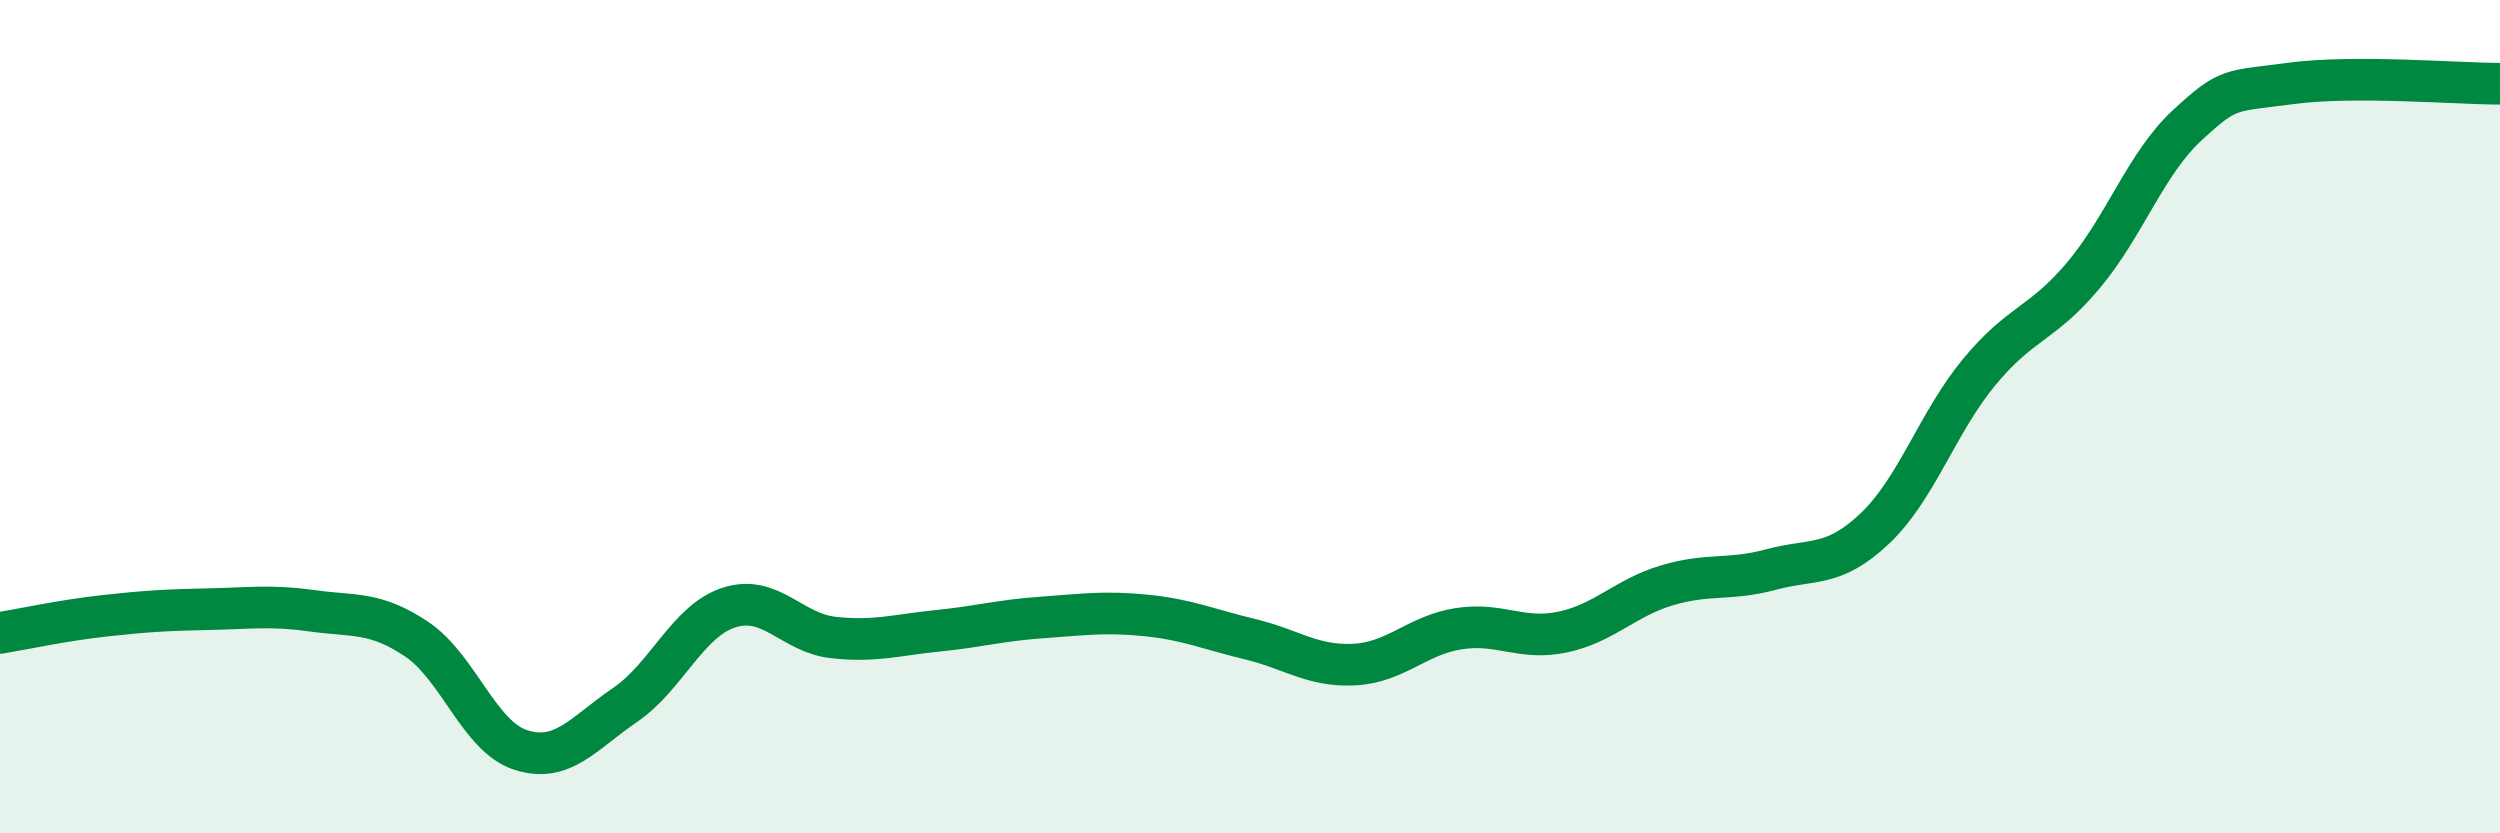 
    <svg width="60" height="20" viewBox="0 0 60 20" xmlns="http://www.w3.org/2000/svg">
      <path
        d="M 0,15.19 C 0.5,15.11 1.5,14.89 2.5,14.78 C 3.5,14.67 4,14.64 5,14.62 C 6,14.6 6.5,14.52 7.5,14.66 C 8.5,14.8 9,14.67 10,15.34 C 11,16.01 11.5,17.68 12.5,18 C 13.5,18.32 14,17.6 15,16.92 C 16,16.24 16.5,14.9 17.5,14.58 C 18.5,14.26 19,15.19 20,15.3 C 21,15.41 21.5,15.24 22.5,15.14 C 23.5,15.04 24,14.89 25,14.82 C 26,14.75 26.5,14.67 27.5,14.77 C 28.5,14.87 29,15.1 30,15.34 C 31,15.58 31.5,16 32.5,15.95 C 33.5,15.9 34,15.25 35,15.09 C 36,14.93 36.5,15.38 37.5,15.17 C 38.5,14.96 39,14.35 40,14.05 C 41,13.75 41.5,13.94 42.5,13.67 C 43.5,13.4 44,13.63 45,12.68 C 46,11.73 46.5,10.14 47.5,8.93 C 48.5,7.72 49,7.8 50,6.61 C 51,5.42 51.5,3.92 52.5,3 C 53.5,2.08 53.5,2.2 55,2 C 56.5,1.8 59,2.01 60,2.01L60 20L0 20Z"
        fill="#008740"
        opacity="0.1"
        stroke-linecap="round"
        stroke-linejoin="round"
      />
      <path
        d="M 0,15.19 C 0.5,15.11 1.5,14.89 2.5,14.78 C 3.5,14.67 4,14.64 5,14.62 C 6,14.6 6.5,14.52 7.5,14.66 C 8.5,14.8 9,14.67 10,15.34 C 11,16.01 11.5,17.68 12.5,18 C 13.5,18.32 14,17.6 15,16.92 C 16,16.24 16.5,14.9 17.5,14.58 C 18.5,14.26 19,15.19 20,15.3 C 21,15.41 21.5,15.24 22.5,15.14 C 23.5,15.04 24,14.89 25,14.82 C 26,14.75 26.5,14.67 27.5,14.77 C 28.5,14.87 29,15.1 30,15.34 C 31,15.58 31.5,16 32.5,15.95 C 33.5,15.9 34,15.25 35,15.09 C 36,14.93 36.5,15.38 37.5,15.17 C 38.5,14.96 39,14.35 40,14.05 C 41,13.75 41.5,13.94 42.5,13.67 C 43.5,13.4 44,13.63 45,12.68 C 46,11.73 46.5,10.14 47.5,8.93 C 48.5,7.72 49,7.8 50,6.61 C 51,5.42 51.5,3.92 52.5,3 C 53.5,2.08 53.5,2.2 55,2 C 56.5,1.8 59,2.01 60,2.01"
        stroke="#008740"
        stroke-width="1"
        fill="none"
        stroke-linecap="round"
        stroke-linejoin="round"
      />
    </svg>
  